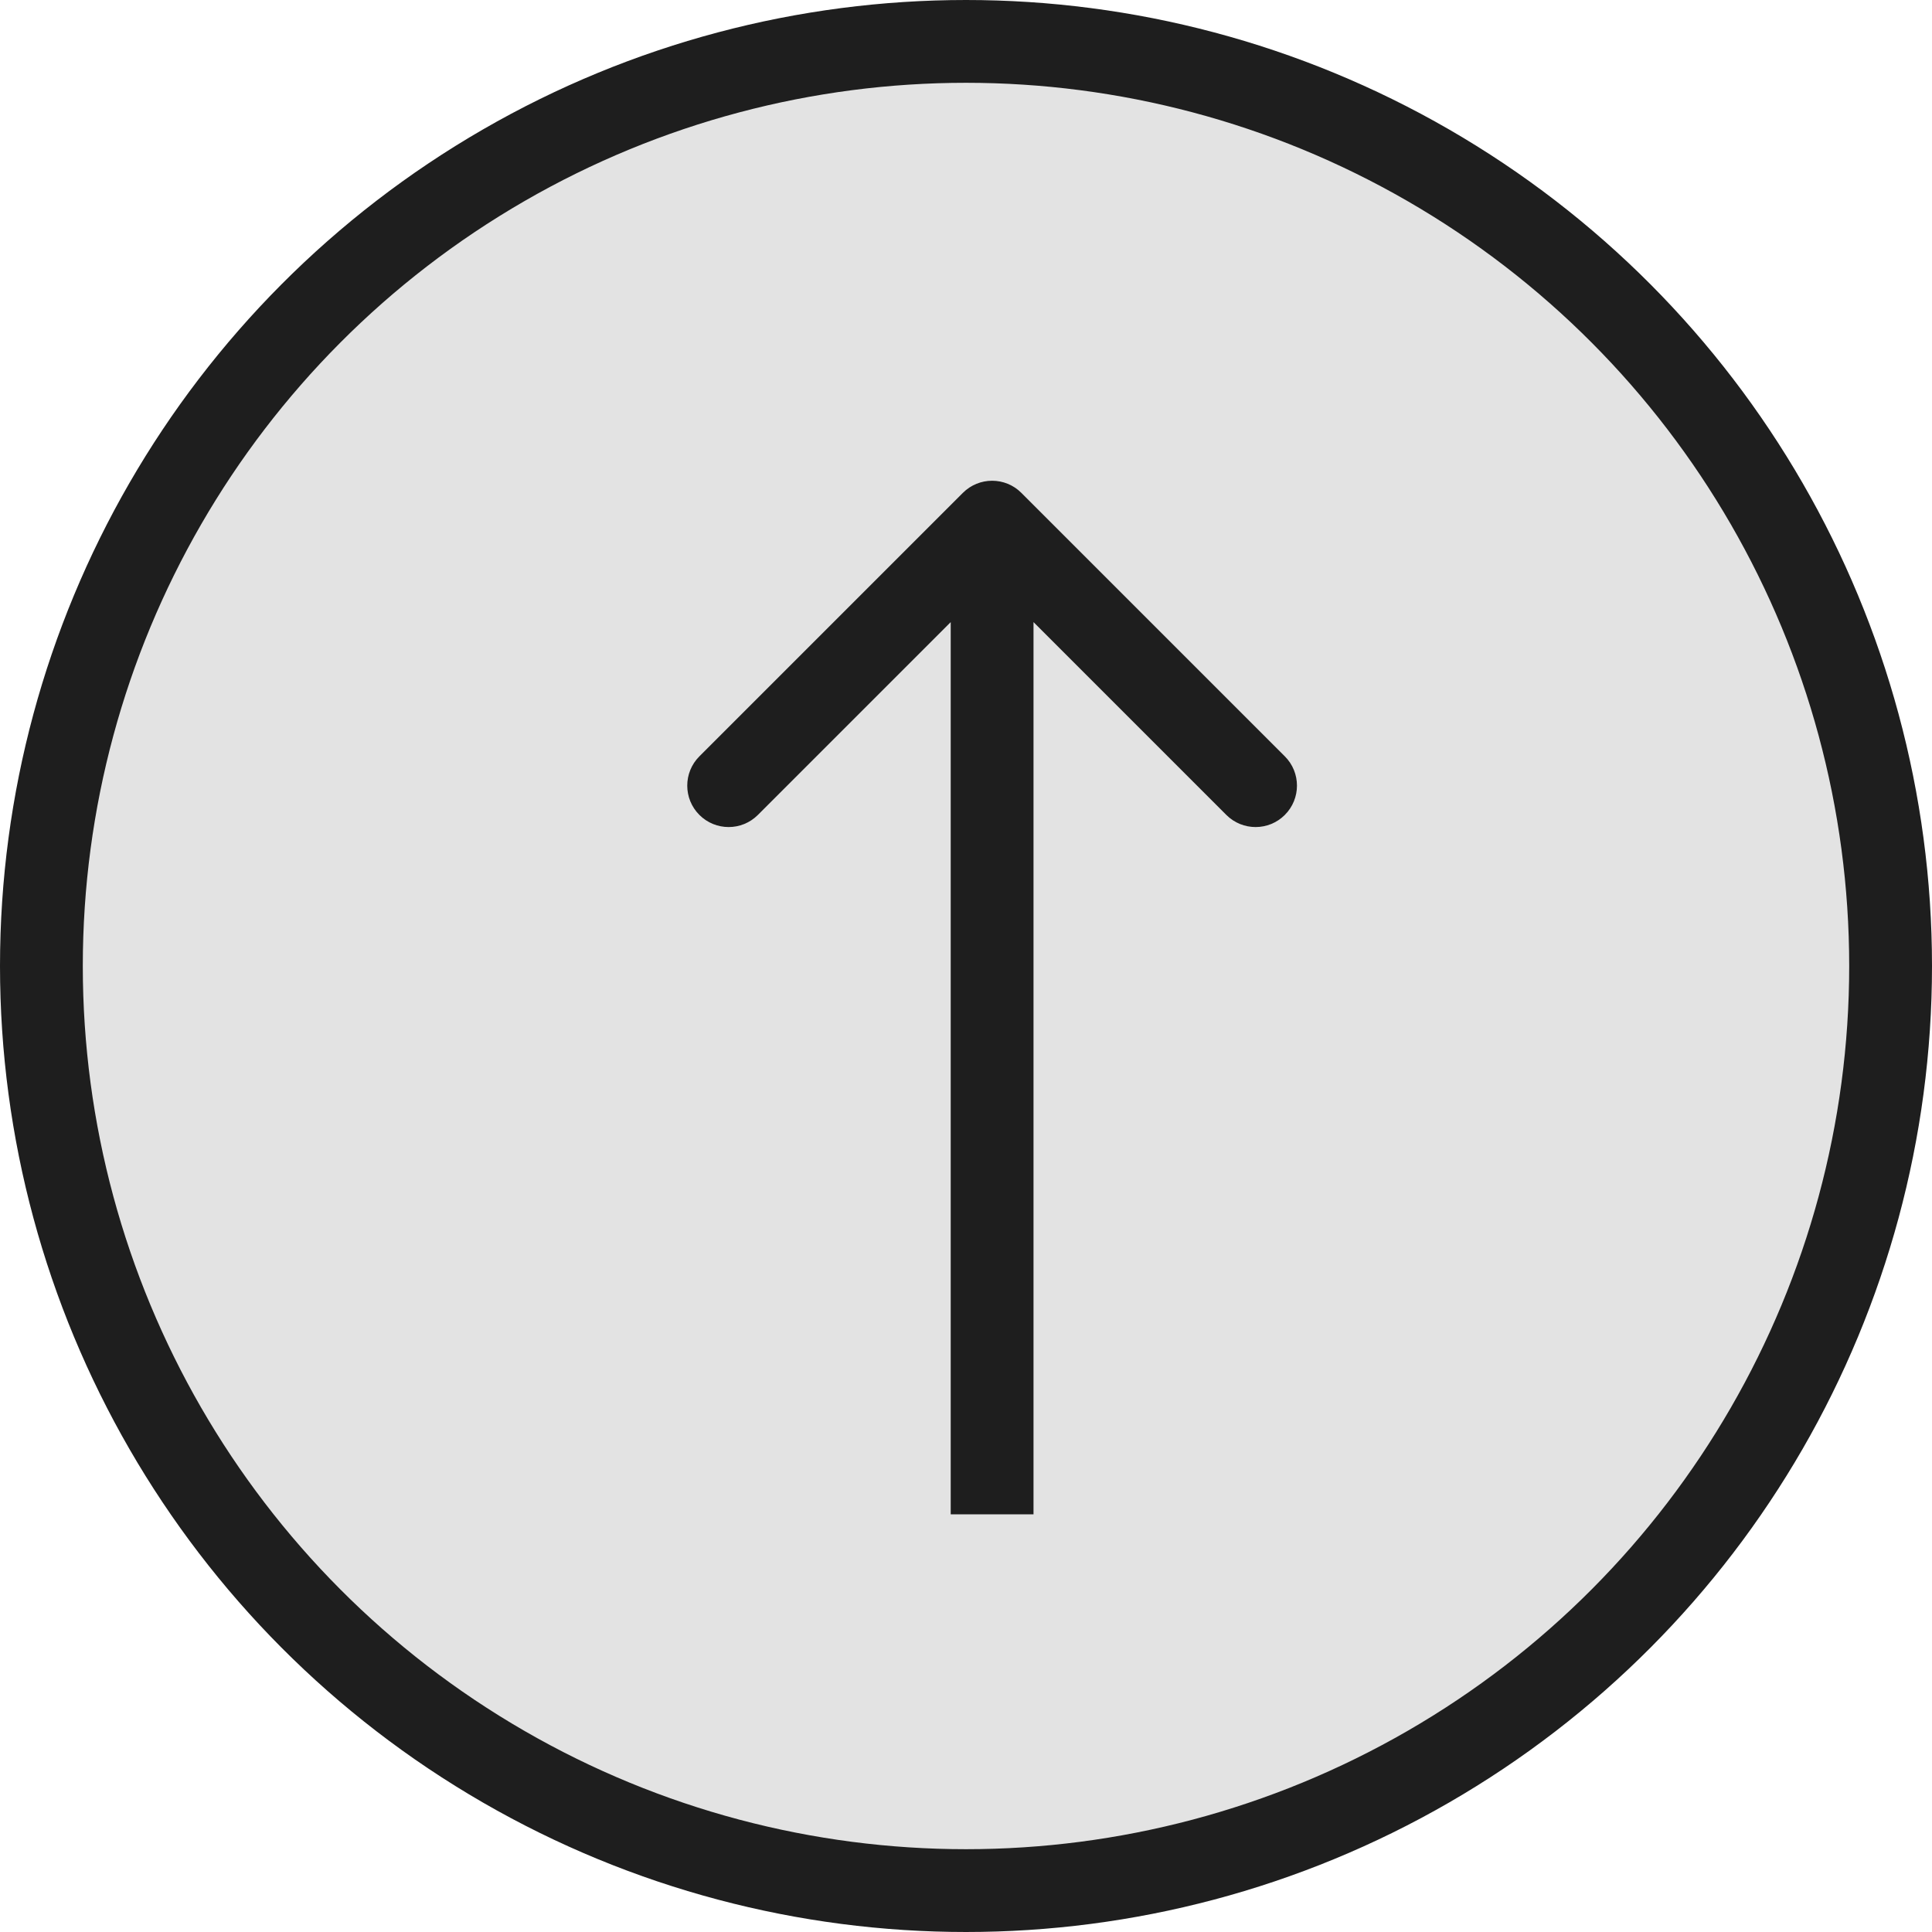 <?xml version="1.0" encoding="UTF-8"?> <svg xmlns="http://www.w3.org/2000/svg" width="35" height="35" viewBox="0 0 35 35" fill="none"> <circle cx="17.5" cy="17.5" r="16.75" transform="matrix(-1 8.74228e-08 8.74228e-08 1 35 0)" fill="#E3E3E3" stroke="#1E1E1E" stroke-width="1.5"></circle> <path d="M17.443 8.929C17.736 8.636 18.211 8.636 18.503 8.929L23.276 13.702C23.569 13.995 23.569 14.47 23.276 14.763C22.984 15.056 22.509 15.056 22.216 14.763L17.973 10.52L13.73 14.763C13.438 15.056 12.963 15.056 12.67 14.763C12.377 14.47 12.377 13.995 12.67 13.702L17.443 8.929ZM17.223 27.433L17.223 9.46L18.723 9.46L18.723 27.433L17.223 27.433Z" fill="#1E1E1E"></path> </svg> 